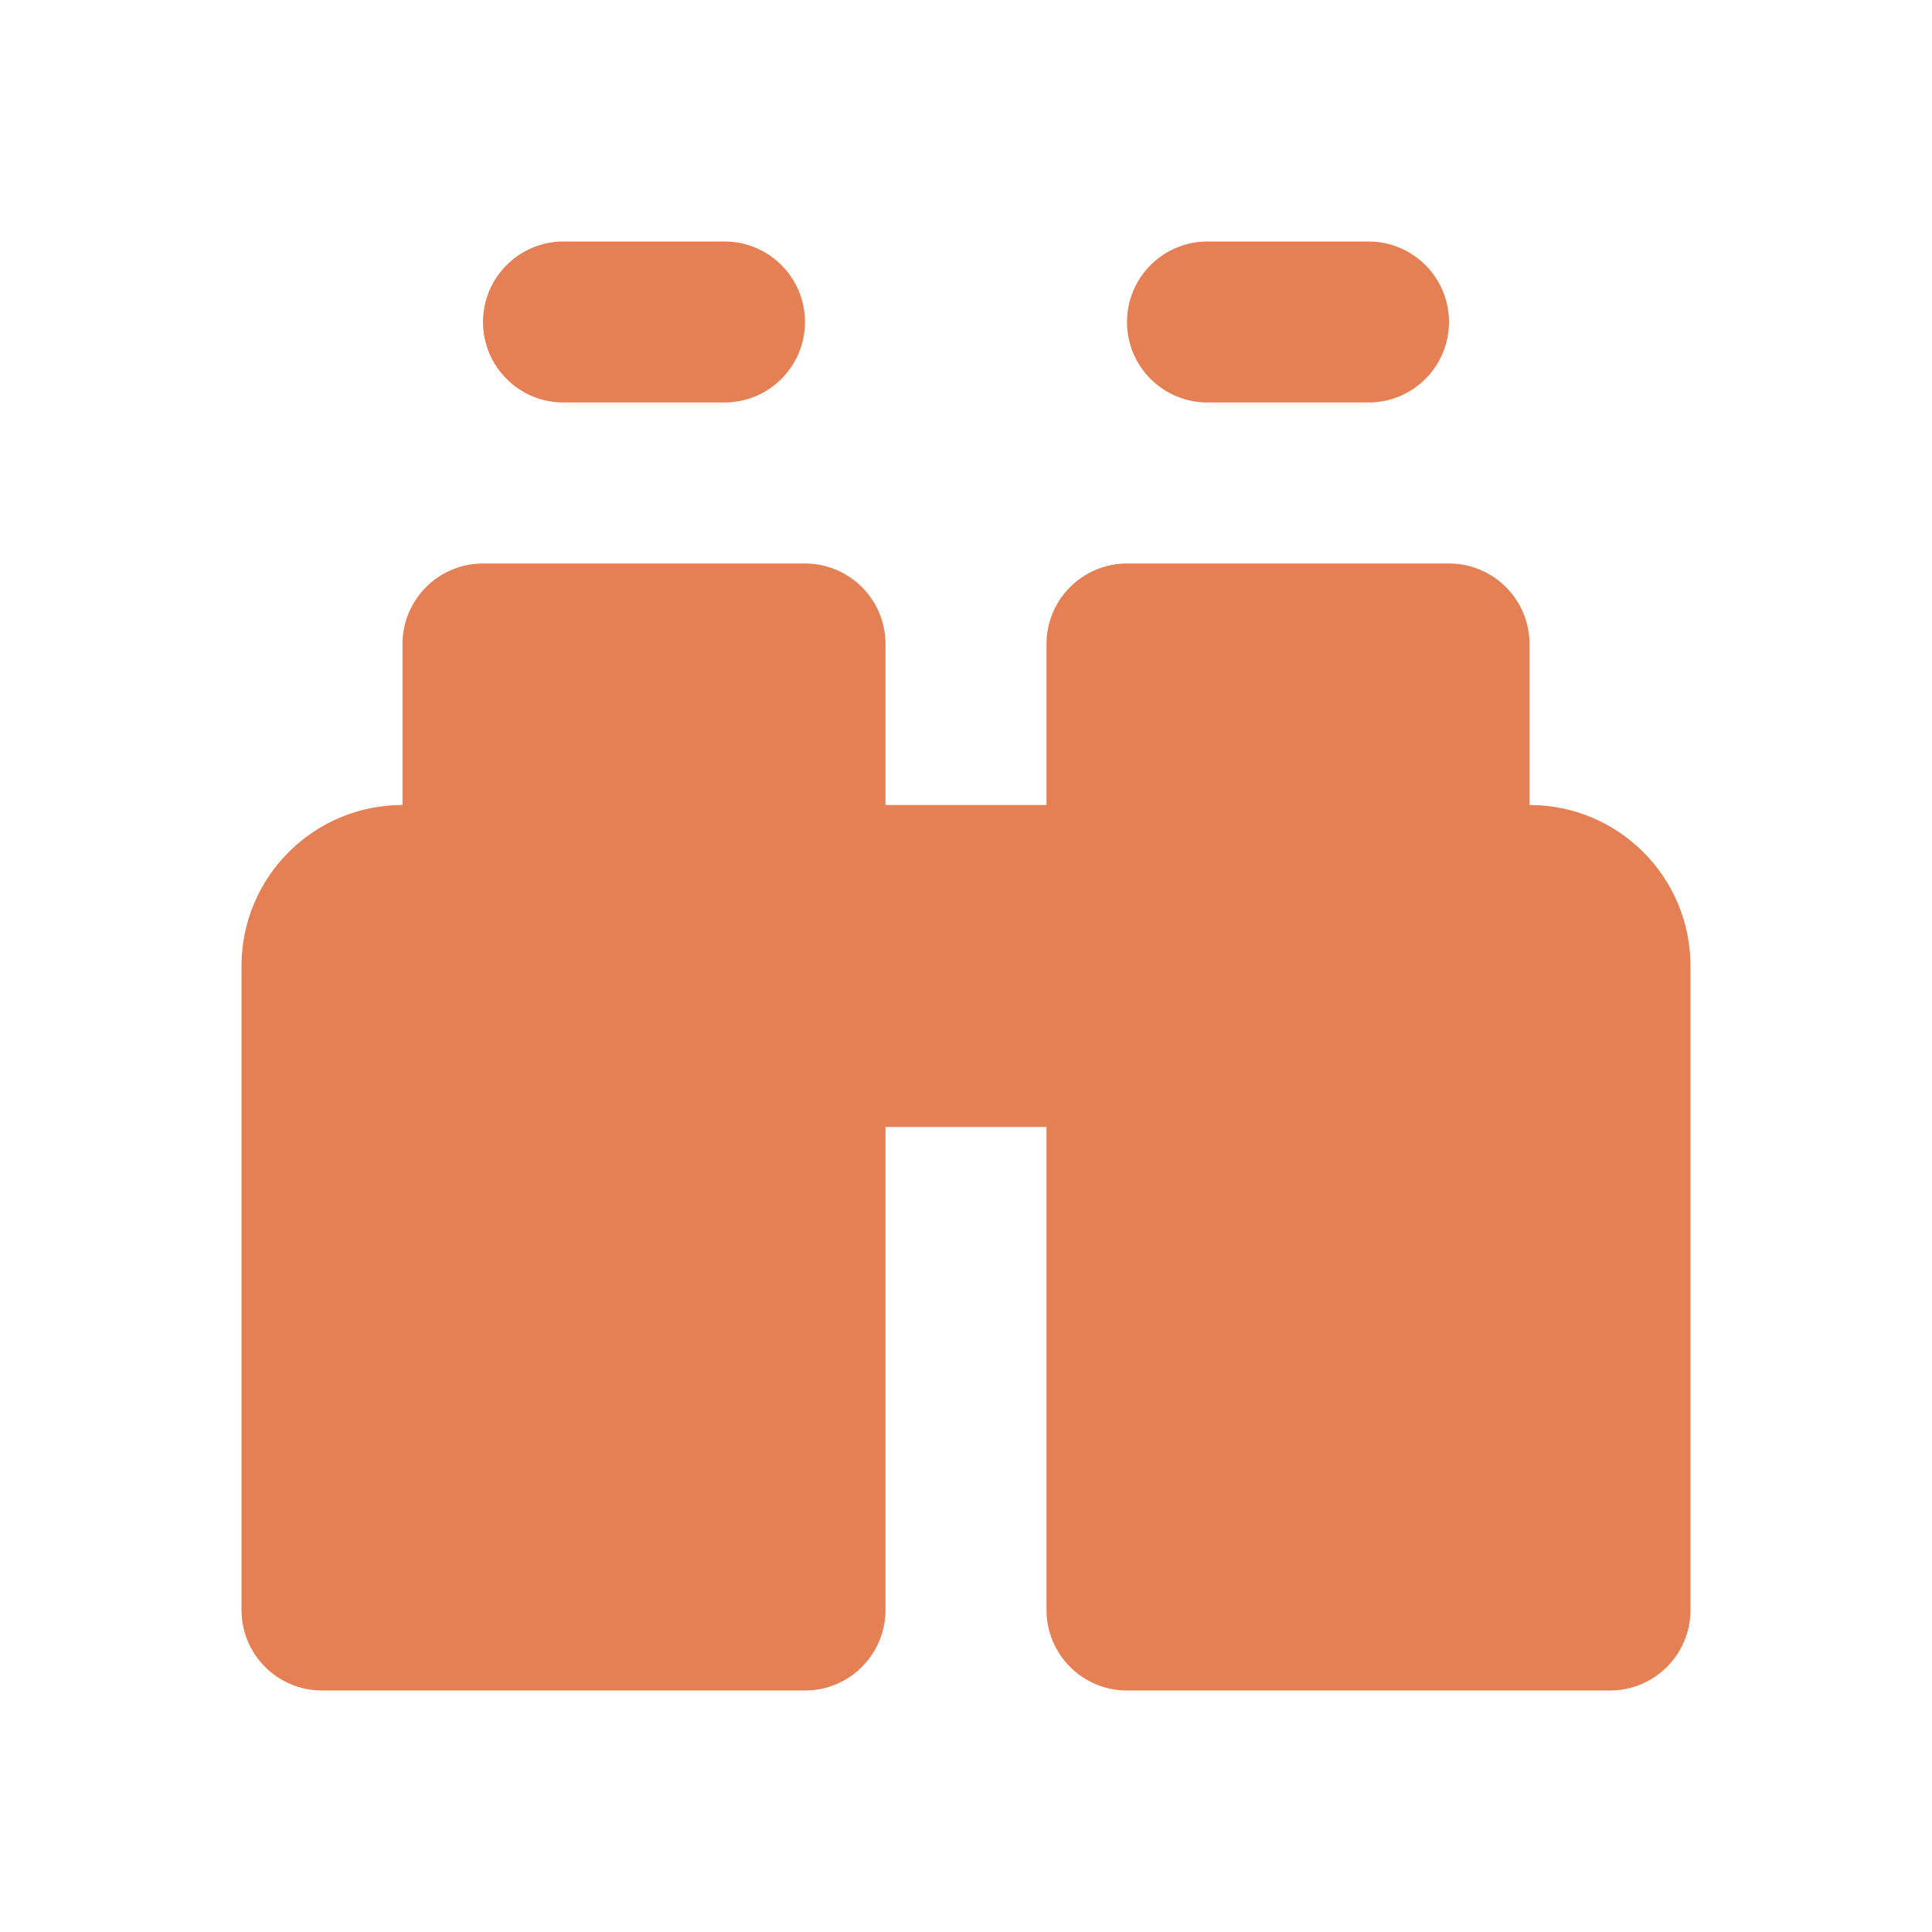 <svg width="24" height="24" viewBox="0 0 24 24" fill="none" xmlns="http://www.w3.org/2000/svg">
<path d="M7 3C6.448 3 6 3.448 6 4C6 4.552 6.448 5 7 5H9C9.552 5 10 4.552 10 4C10 3.448 9.552 3 9 3H7ZM15 3C14.448 3 14 3.448 14 4C14 4.552 14.448 5 15 5H17C17.552 5 18 4.552 18 4C18 3.448 17.552 3 17 3H15ZM6 7C5.448 7 5 7.448 5 8V10C3.895 10 3 10.895 3 12V20C3 20.552 3.448 21 4 21H10C10.552 21 11 20.552 11 20V14H13V20C13 20.552 13.448 21 14 21H20C20.552 21 21 20.552 21 20V12C21 10.895 20.105 10 19 10V8C19 7.448 18.552 7 18 7H14C13.448 7 13 7.448 13 8V10H11V8C11 7.448 10.552 7 10 7H6Z" fill="#E57F54"/>
</svg>
